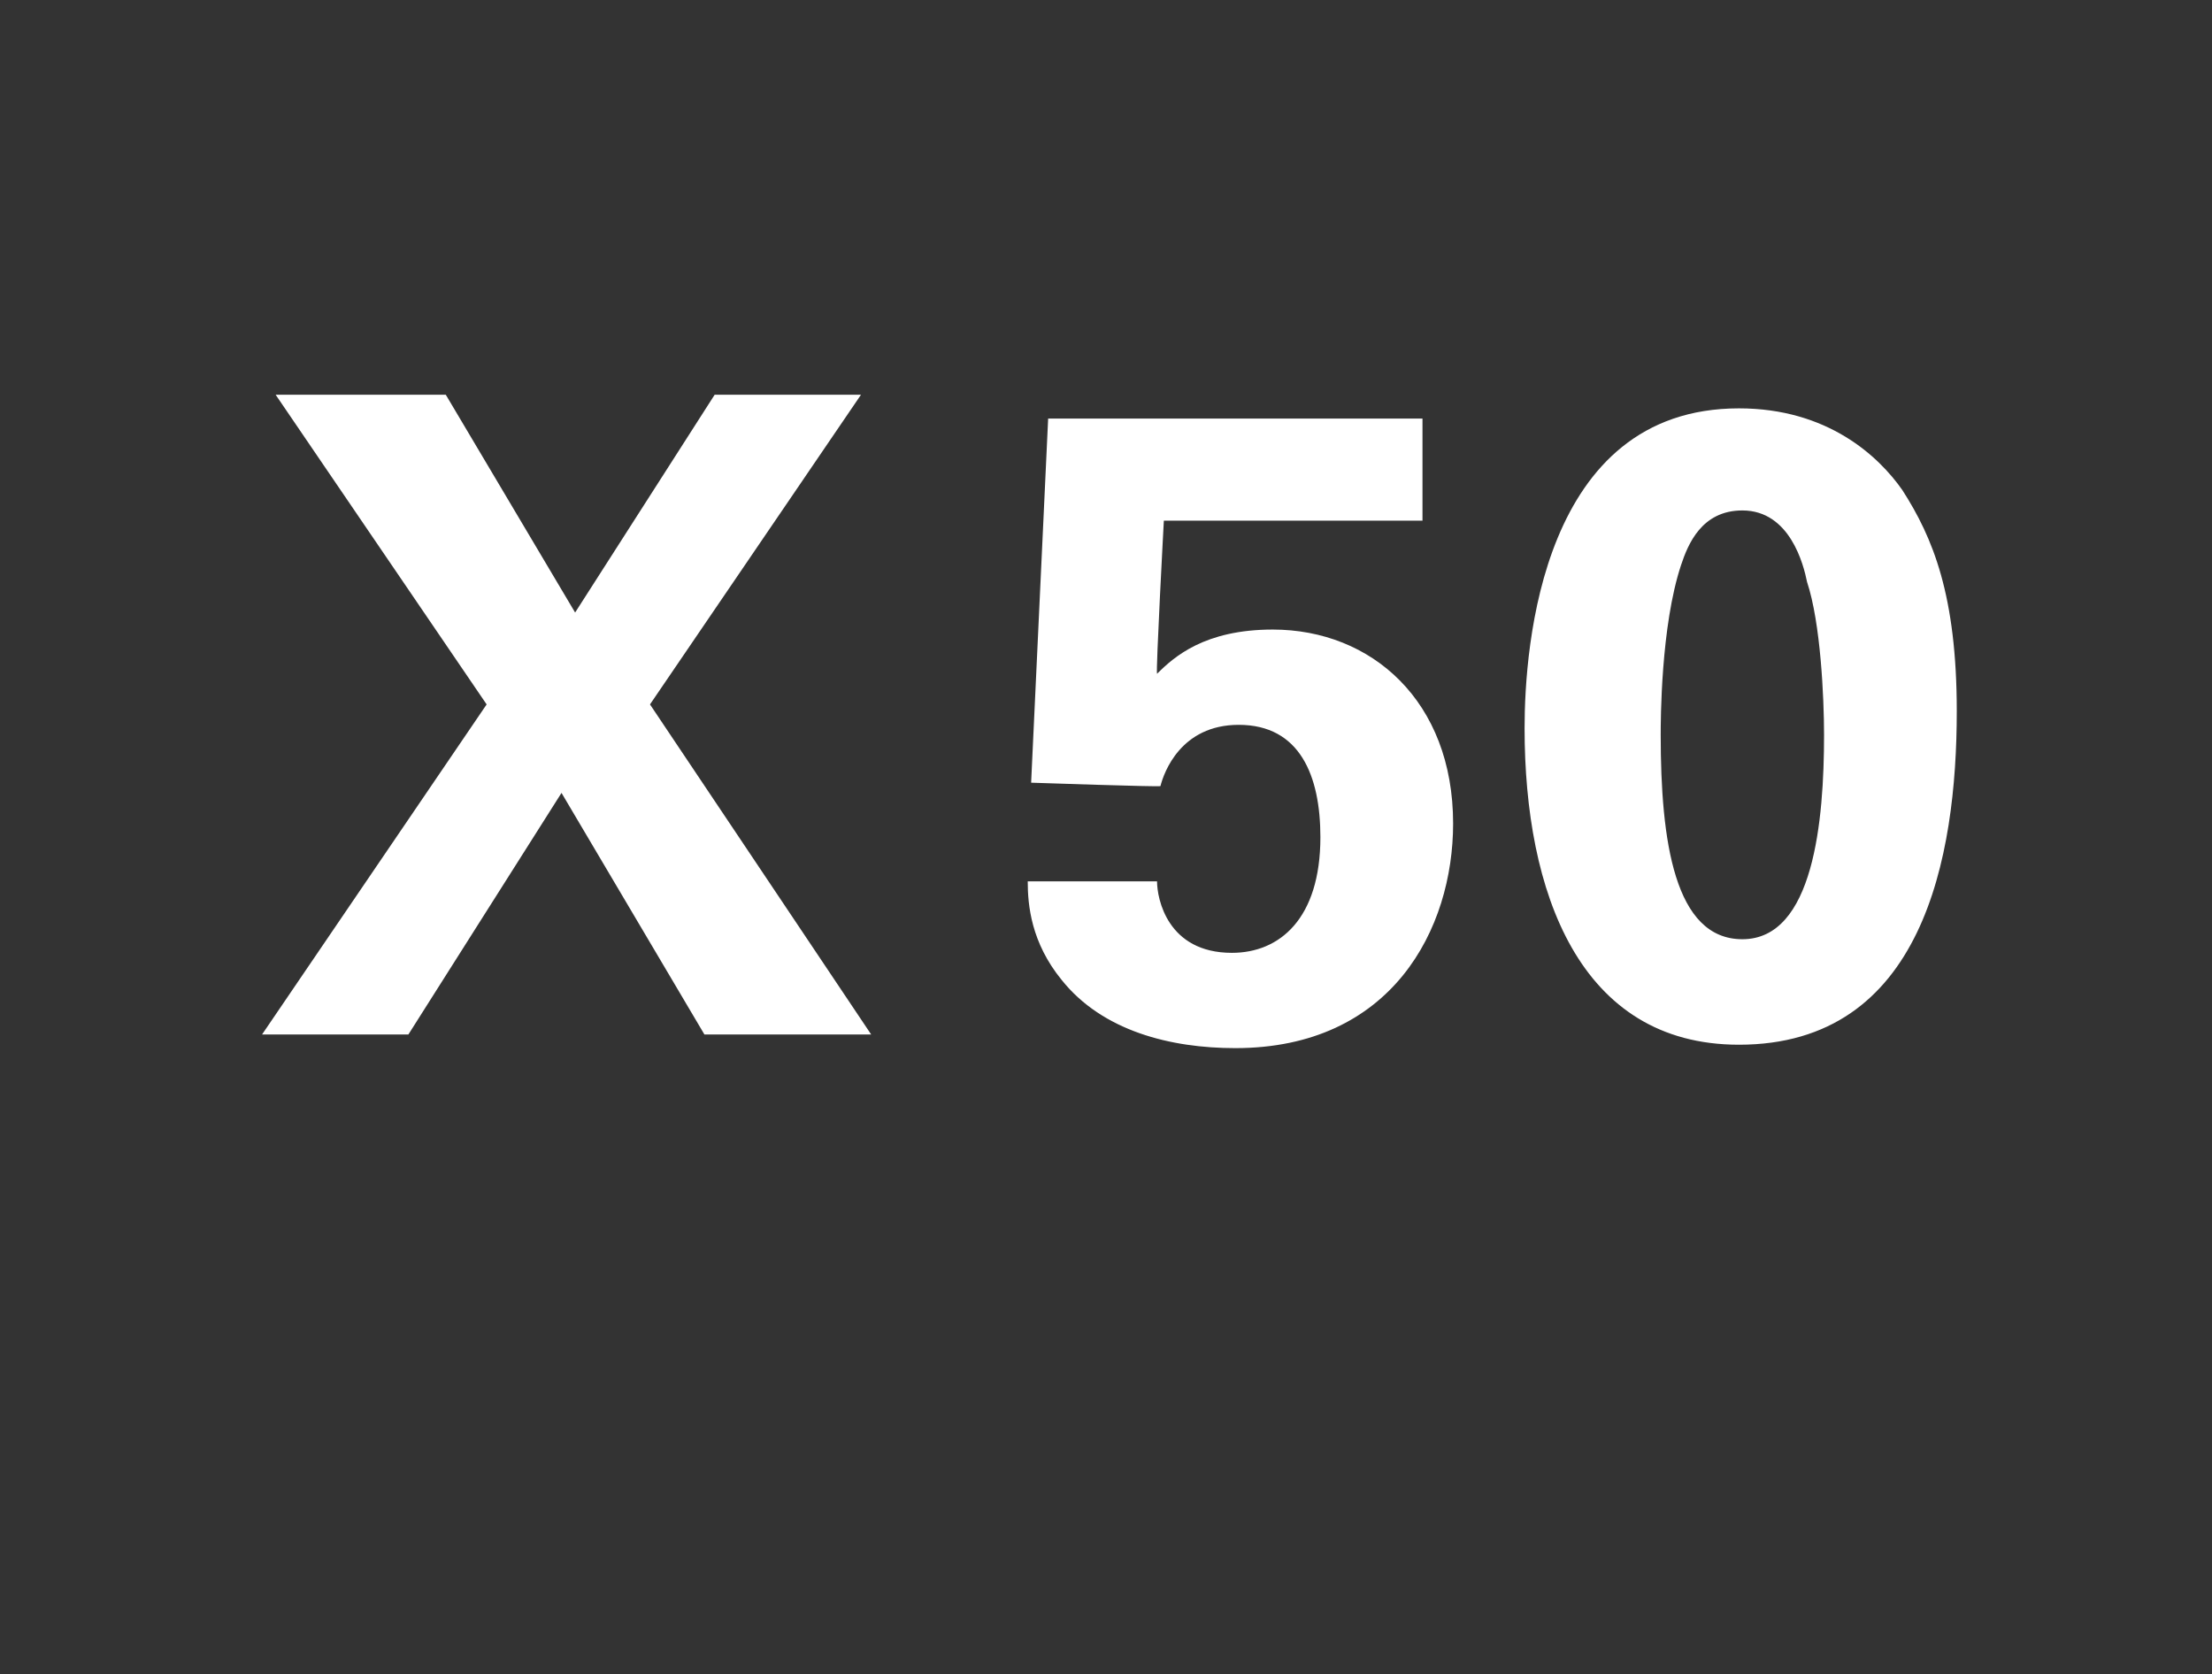 <?xml version="1.0" standalone="no"?><!DOCTYPE svg PUBLIC "-//W3C//DTD SVG 1.1//EN" "http://www.w3.org/Graphics/SVG/1.1/DTD/svg11.dtd"><svg xmlns="http://www.w3.org/2000/svg" version="1.1" width="65px" height="49.2px" viewBox="0 -1 65 49.2" style="top:-1px"><rect x="0" y="-1" width="65" height="49.2" fill="#333333" stroke="none"/>  <desc>X 50</desc>  <defs/>  <g id="Polygon231770">    <path d="M 13.1 10.6 L 16.9 17 L 21 10.6 L 25.3 10.6 L 19.1 19.7 L 25.6 29.4 L 20.7 29.4 L 16.5 22.3 L 12 29.4 L 7.7 29.4 L 14.3 19.7 L 8.1 10.6 L 13.1 10.6 Z M 34 24.9 C 34 25.4 34.3 27 36.2 27 C 37.6 27 38.8 26 38.8 23.6 C 38.8 21.8 38.2 20.3 36.4 20.3 C 34.7 20.3 34.2 21.7 34.1 22.1 C 34.11 22.13 30.3 22 30.3 22 L 30.8 11.3 L 41.8 11.3 L 41.8 14.3 L 34.2 14.3 C 34.2 14.3 33.96 18.75 34 18.8 C 34.5 18.3 35.4 17.5 37.4 17.5 C 40.3 17.5 42.7 19.6 42.7 23.2 C 42.7 26.3 40.9 29.8 36.3 29.8 C 34.4 29.8 32.4 29.3 31.2 27.8 C 30.3 26.7 30.2 25.6 30.2 24.9 C 30.2 24.9 34 24.9 34 24.9 Z M 51.1 11 C 53.7 11 55.2 12.4 55.9 13.4 C 56.8 14.8 57.5 16.5 57.5 19.9 C 57.5 24.2 56.5 29.7 51.1 29.7 C 46.4 29.7 44.8 25.2 44.8 20.4 C 44.8 18 45.3 11 51.1 11 Z M 53.1 16.1 C 53 15.6 52.6 14 51.2 14 C 50 14 49.6 15 49.4 15.6 C 48.8 17.4 48.8 20.2 48.8 20.6 C 48.8 23.7 49.2 26.6 51.2 26.6 C 53.3 26.6 53.6 23.1 53.6 20.6 C 53.6 19.5 53.5 17.3 53.1 16.1 Z " stroke="none" fill="#fff"/>  </g></svg>